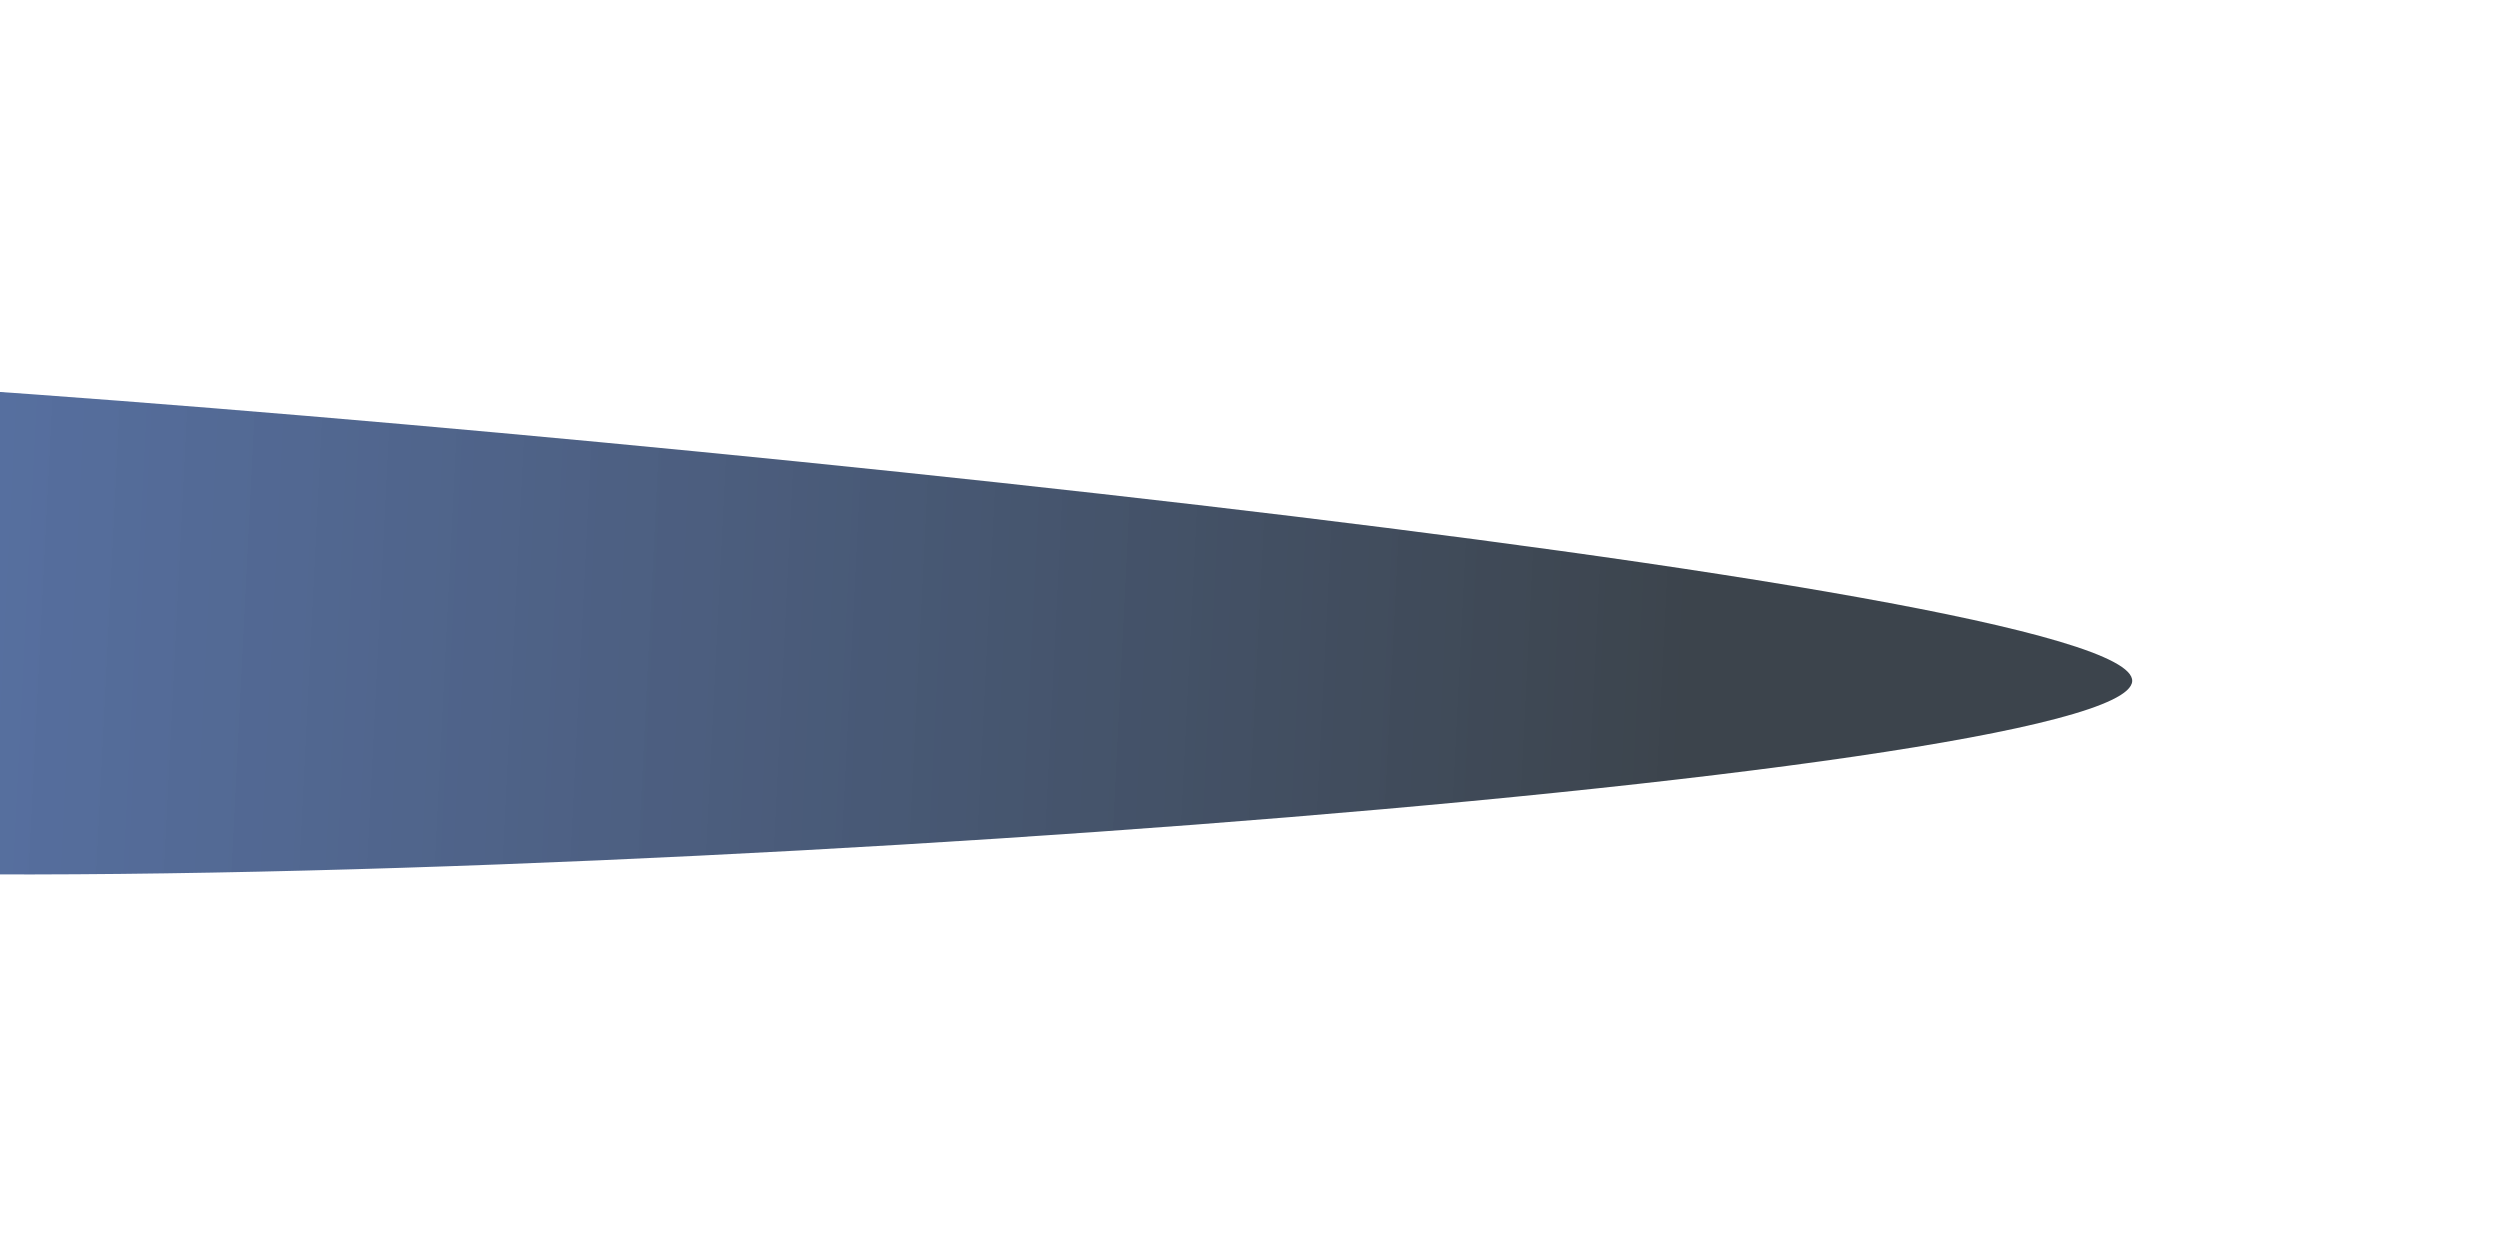 <?xml version="1.0" encoding="UTF-8"?> <svg xmlns="http://www.w3.org/2000/svg" width="205" height="102" viewBox="0 0 205 102" fill="none"> <g filter="url(#filter0_f_79_2165)"> <path d="M-22.696 30.731C-81.404 27.777 -77.87 47.49 -78.272 55.471C-78.673 63.451 -81.34 68.234 -22.631 71.188C36.077 74.142 174.439 63.837 174.84 55.856C175.242 47.876 36.013 33.684 -22.696 30.731Z" fill="url(#paint0_linear_79_2165)" fill-opacity="0.8"></path> </g> <defs> <filter id="filter0_f_79_2165" x="-108.404" y="0.432" width="313.246" height="101.274" filterUnits="userSpaceOnUse" color-interpolation-filters="sRGB"> <feFlood flood-opacity="0" result="BackgroundImageFix"></feFlood> <feBlend mode="normal" in="SourceGraphic" in2="BackgroundImageFix" result="shape"></feBlend> <feGaussianBlur stdDeviation="15" result="effect1_foregroundBlur_79_2165"></feGaussianBlur> </filter> <linearGradient id="paint0_linear_79_2165" x1="138.975" y1="57.155" x2="-75.494" y2="46.365" gradientUnits="userSpaceOnUse"> <stop stop-color="#0B151F"></stop> <stop offset="1" stop-color="#1041A5" stop-opacity="0.81"></stop> </linearGradient> </defs> </svg> 